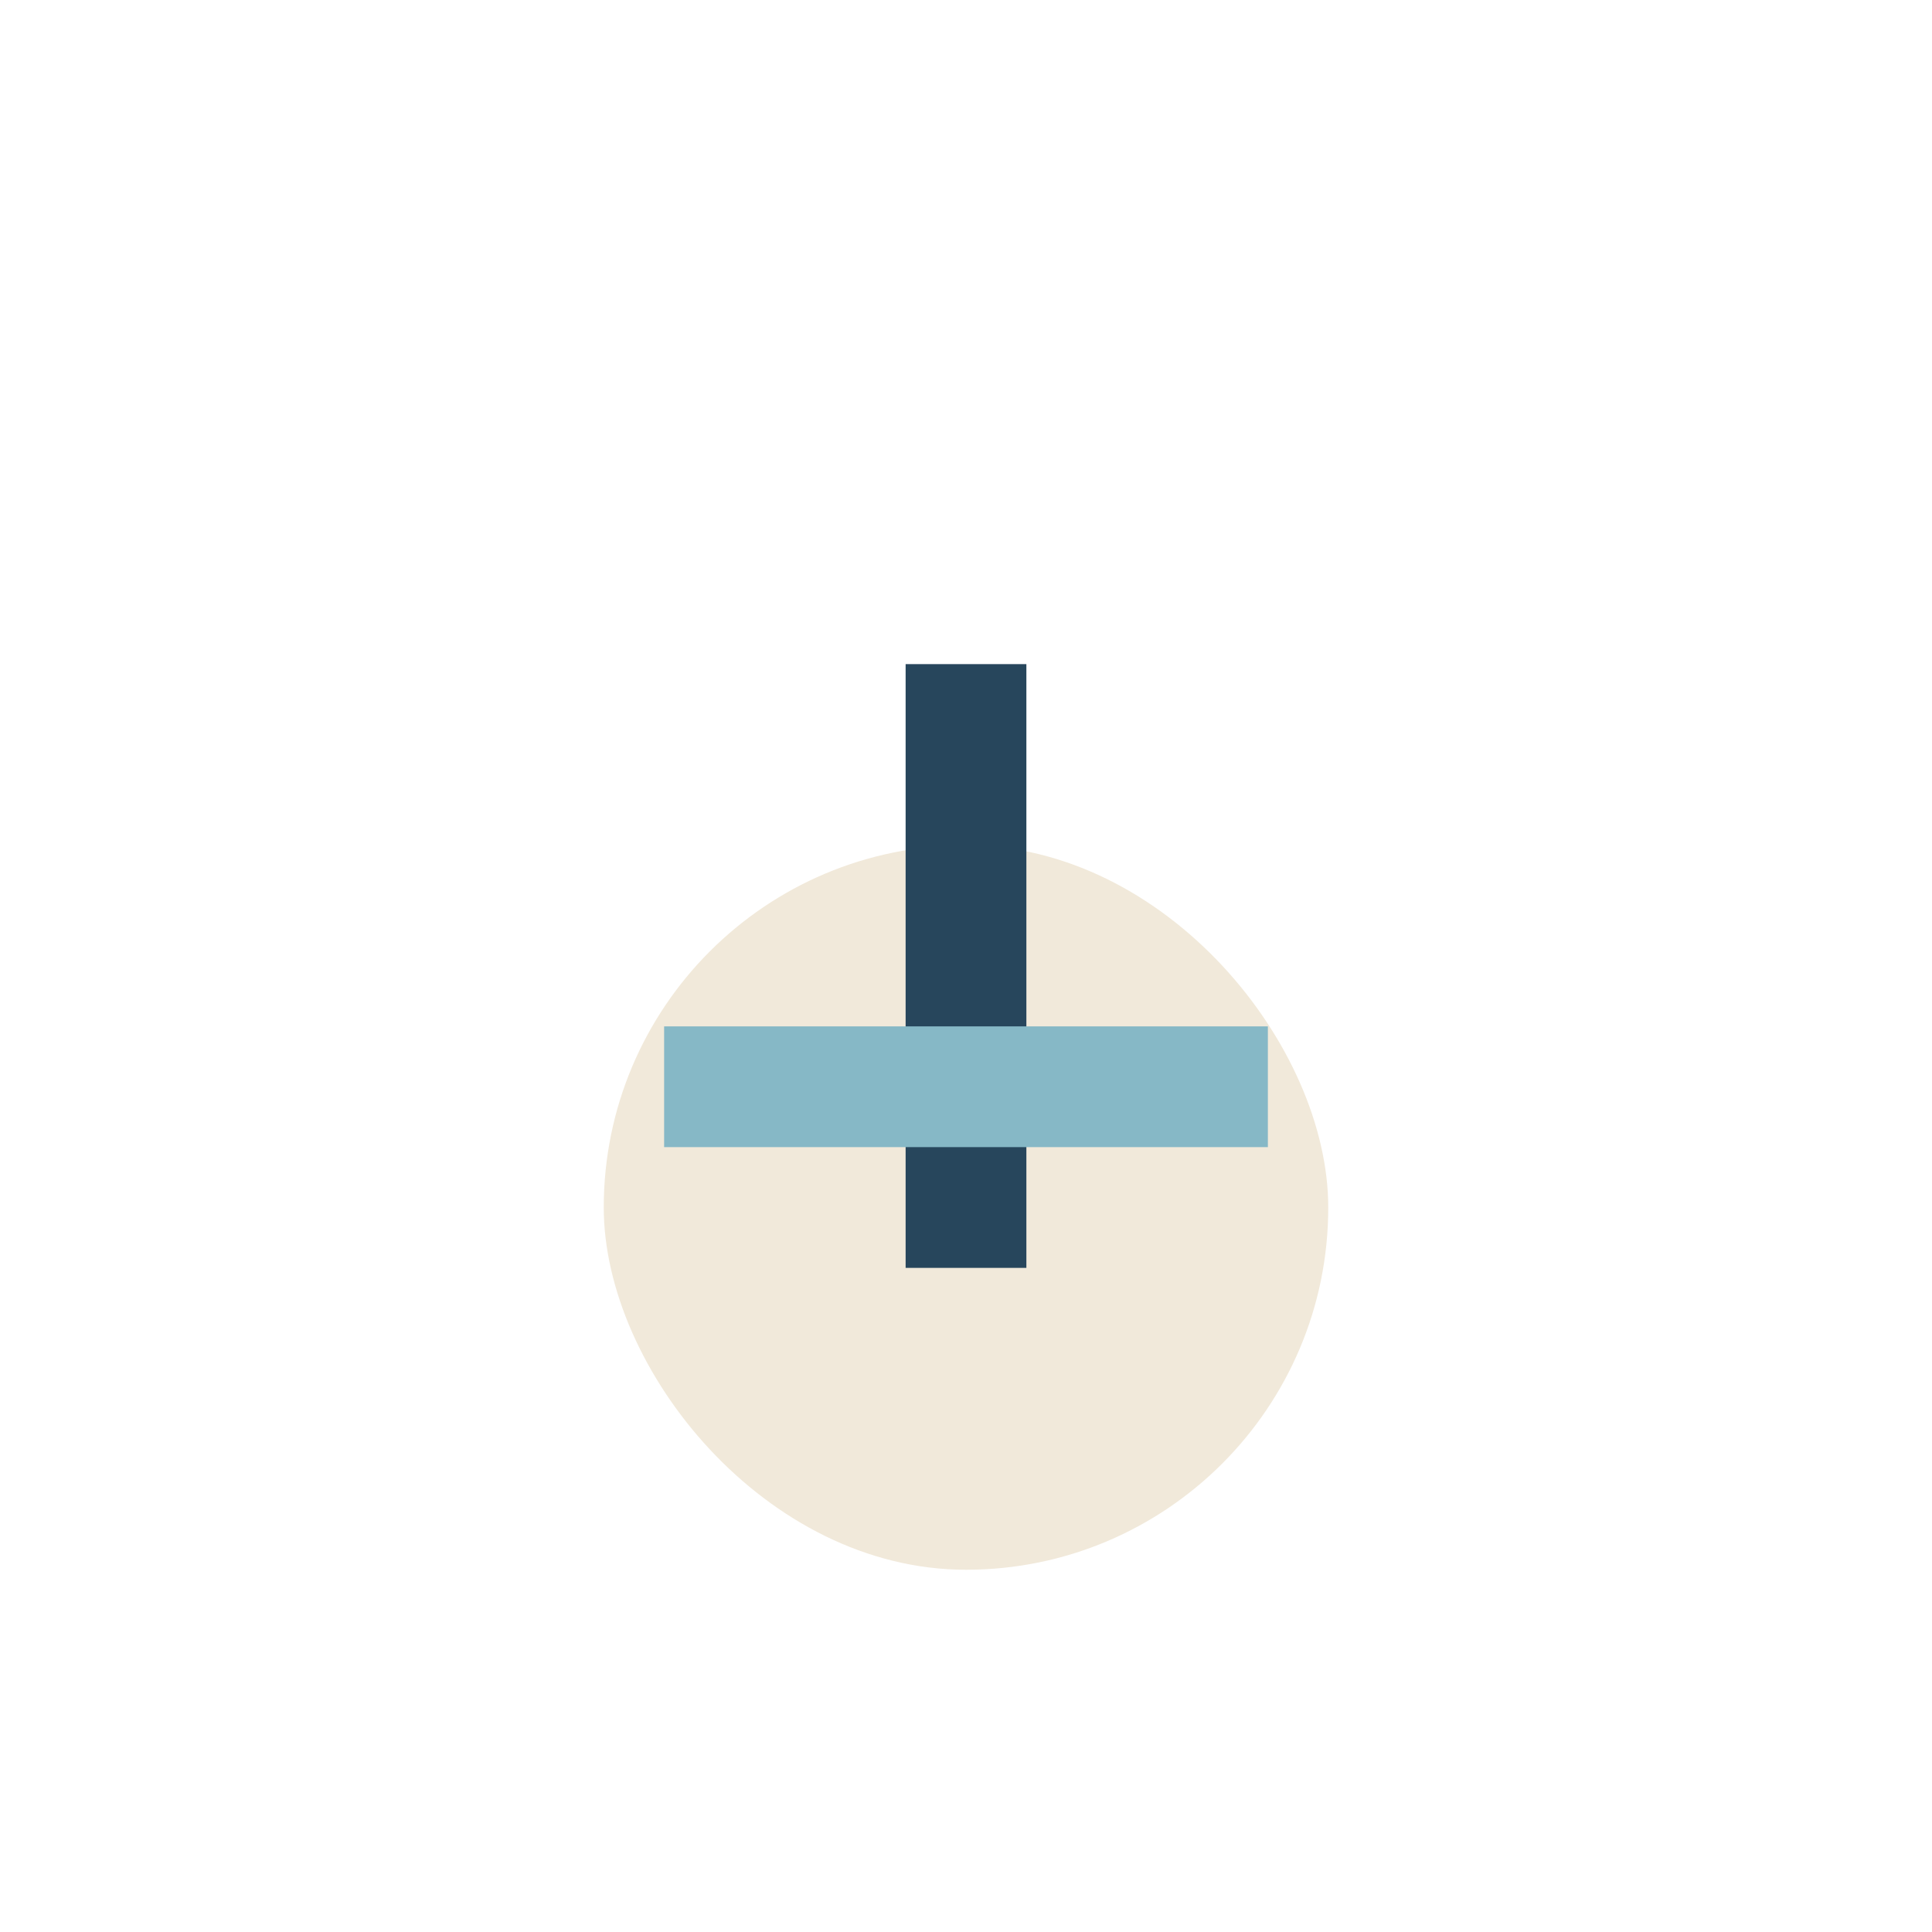 <?xml version="1.0" encoding="UTF-8"?>
<svg xmlns="http://www.w3.org/2000/svg" width="32" height="32" viewBox="0 0 32 32"><rect x="10" y="14" width="12" height="12" rx="6" fill="#F1E9DA"/><rect x="15" y="11" width="2" height="10" fill="#27465C"/><rect x="11" y="17" width="10" height="2" fill="#86B8C6"/></svg>